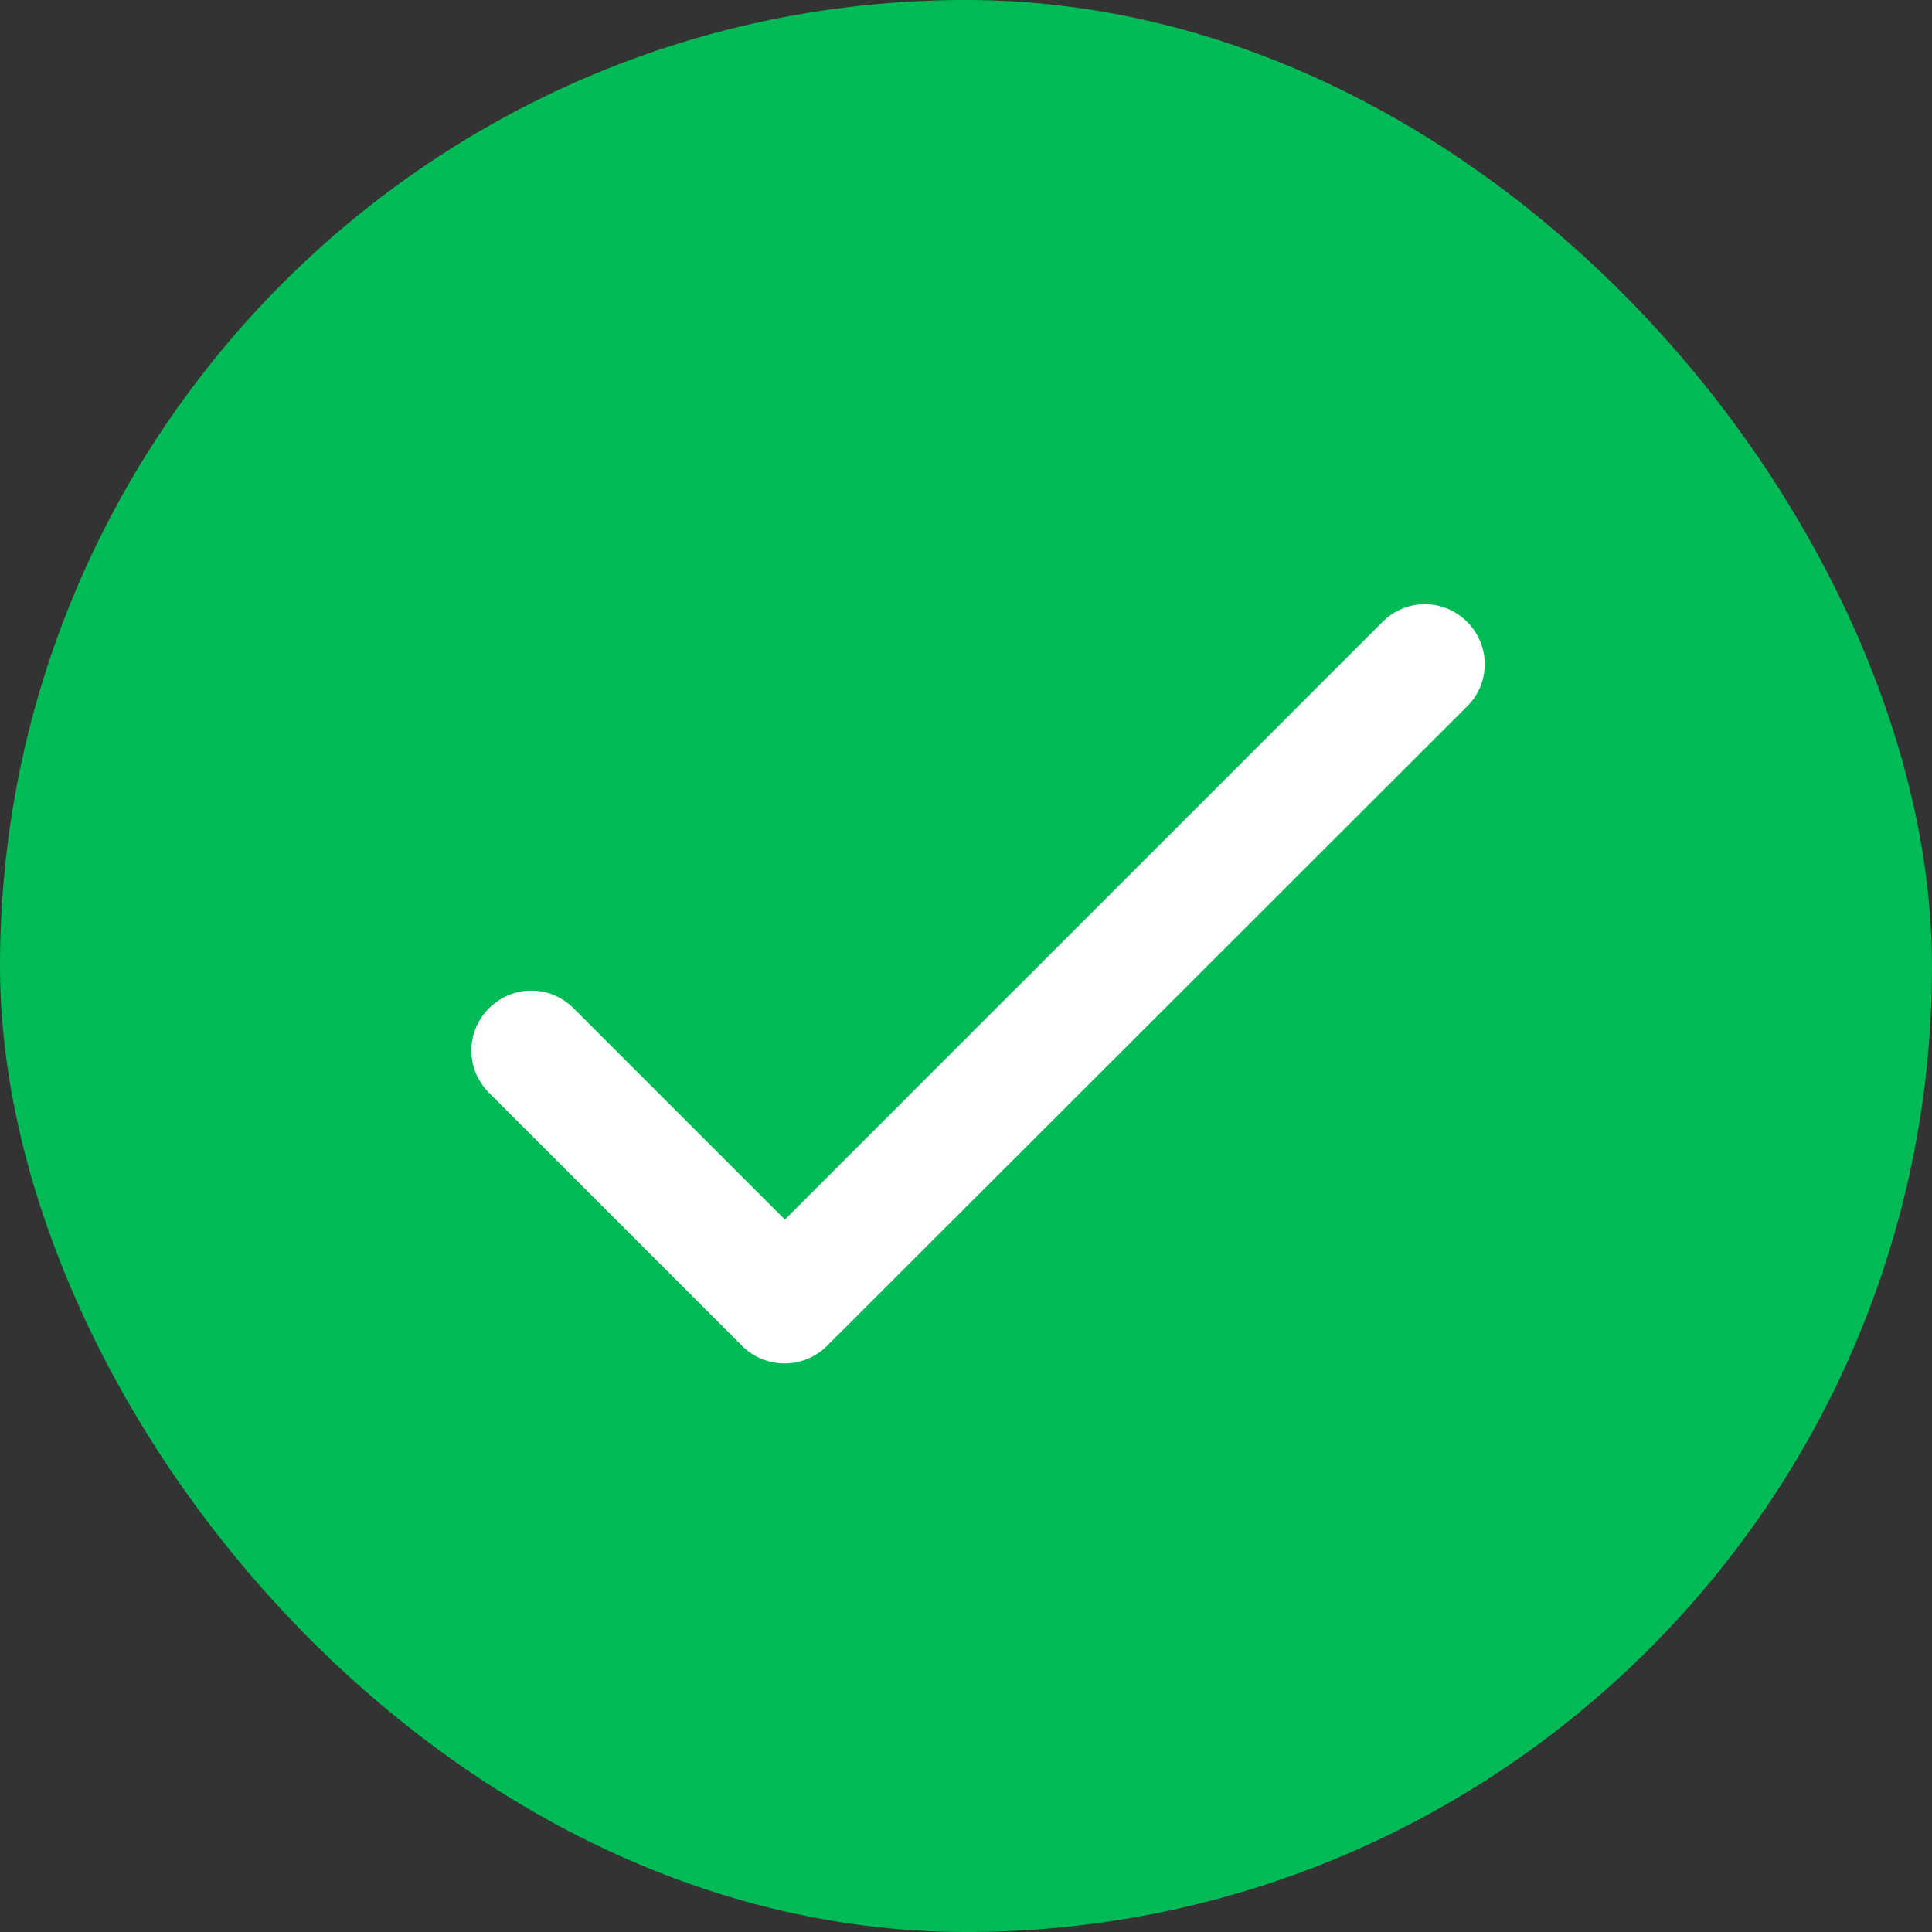 <svg width="32" height="32" viewBox="0 0 32 32" fill="none" xmlns="http://www.w3.org/2000/svg">
<rect x="0" y="0" width="32" height="32" fill="#333333" stroke="none"/>
<rect width="32" height="32" rx="16" fill="#02BB57"/>
<g clip-path="url(#clip0_1958_17260)">
<path d="M13 20.2L9.5 16.7C9.11 16.31 8.49 16.31 8.1 16.7C7.71 17.09 7.71 17.71 8.1 18.1L12.29 22.29C12.68 22.68 13.31 22.68 13.7 22.29L24.3 11.7C24.69 11.31 24.69 10.69 24.3 10.3C23.91 9.91 23.29 9.91 22.9 10.3L13 20.2Z" fill="white"/>
</g>
<defs>
<clipPath id="clip0_1958_17260">
<rect width="24" height="24" fill="white" transform="translate(4 4)"/>
</clipPath>
</defs>
</svg>
